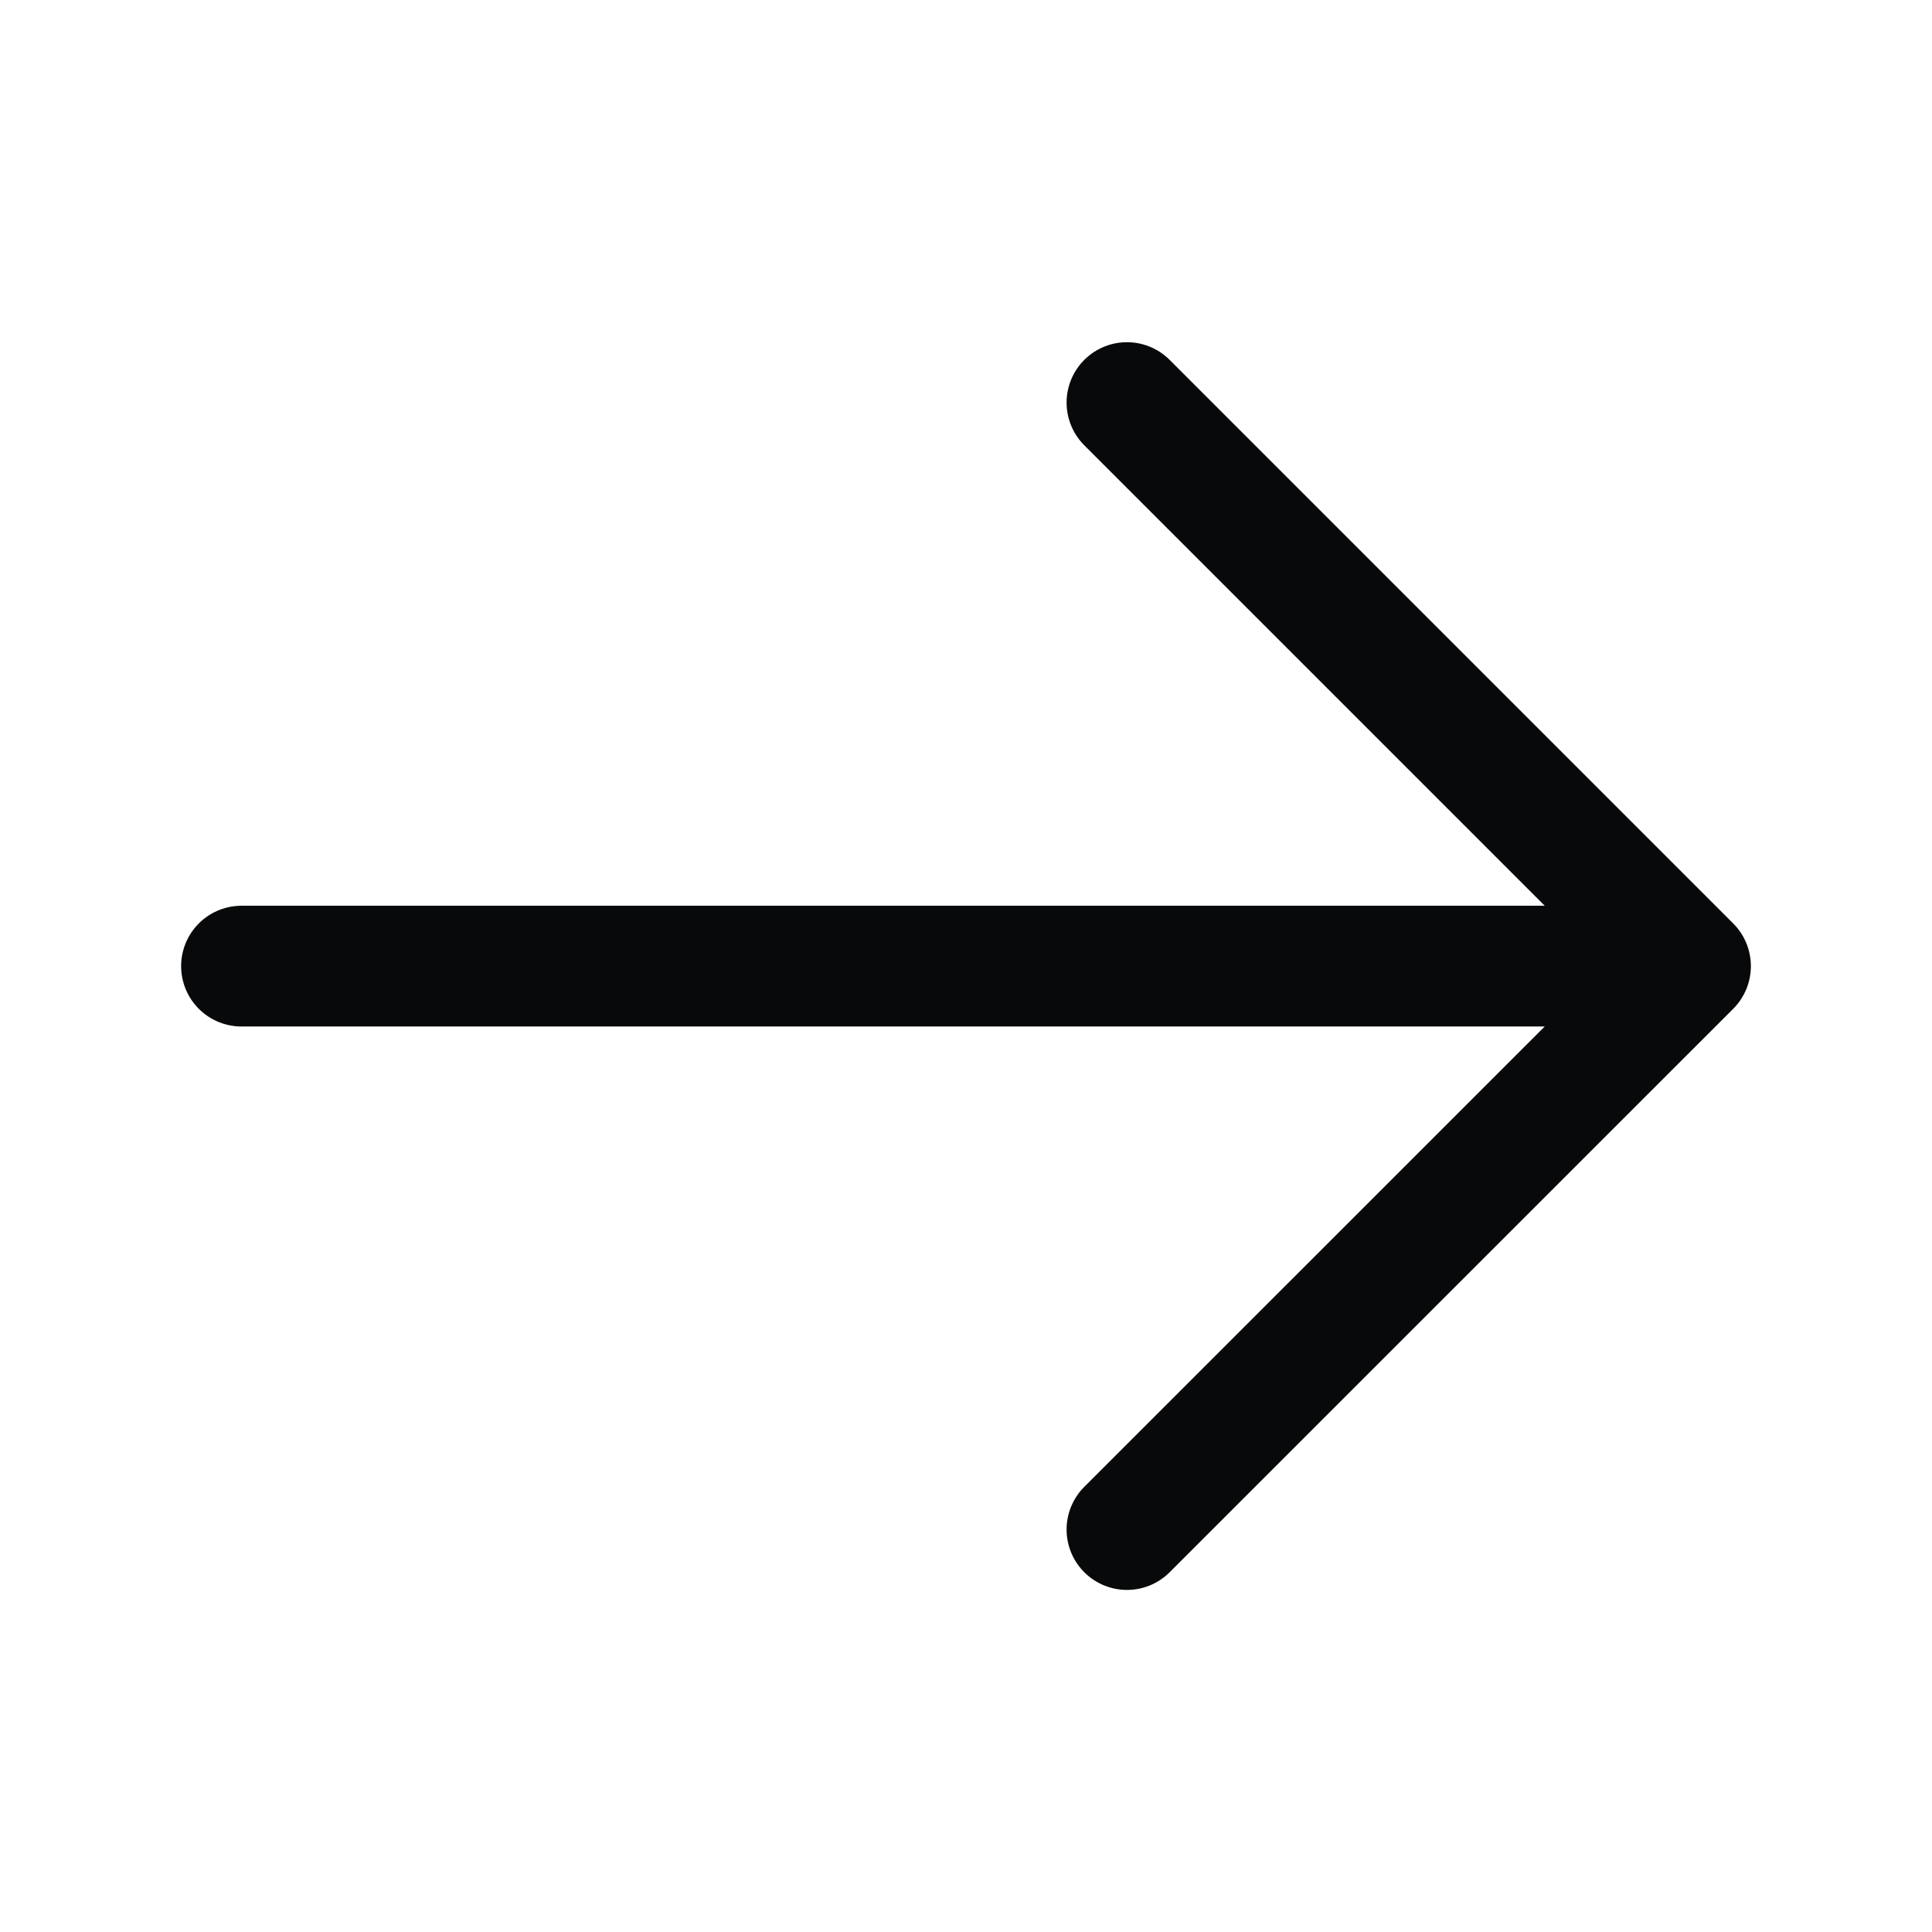 <svg width="16" height="16" viewBox="0 0 16 16" fill="none" xmlns="http://www.w3.org/2000/svg">
<path d="M9.333 3.334L14 8.001M14 8.001L9.333 12.667M14 8.001L2 8.001" stroke="#08090A" stroke-linecap="round" stroke-linejoin="round"/>
</svg>
